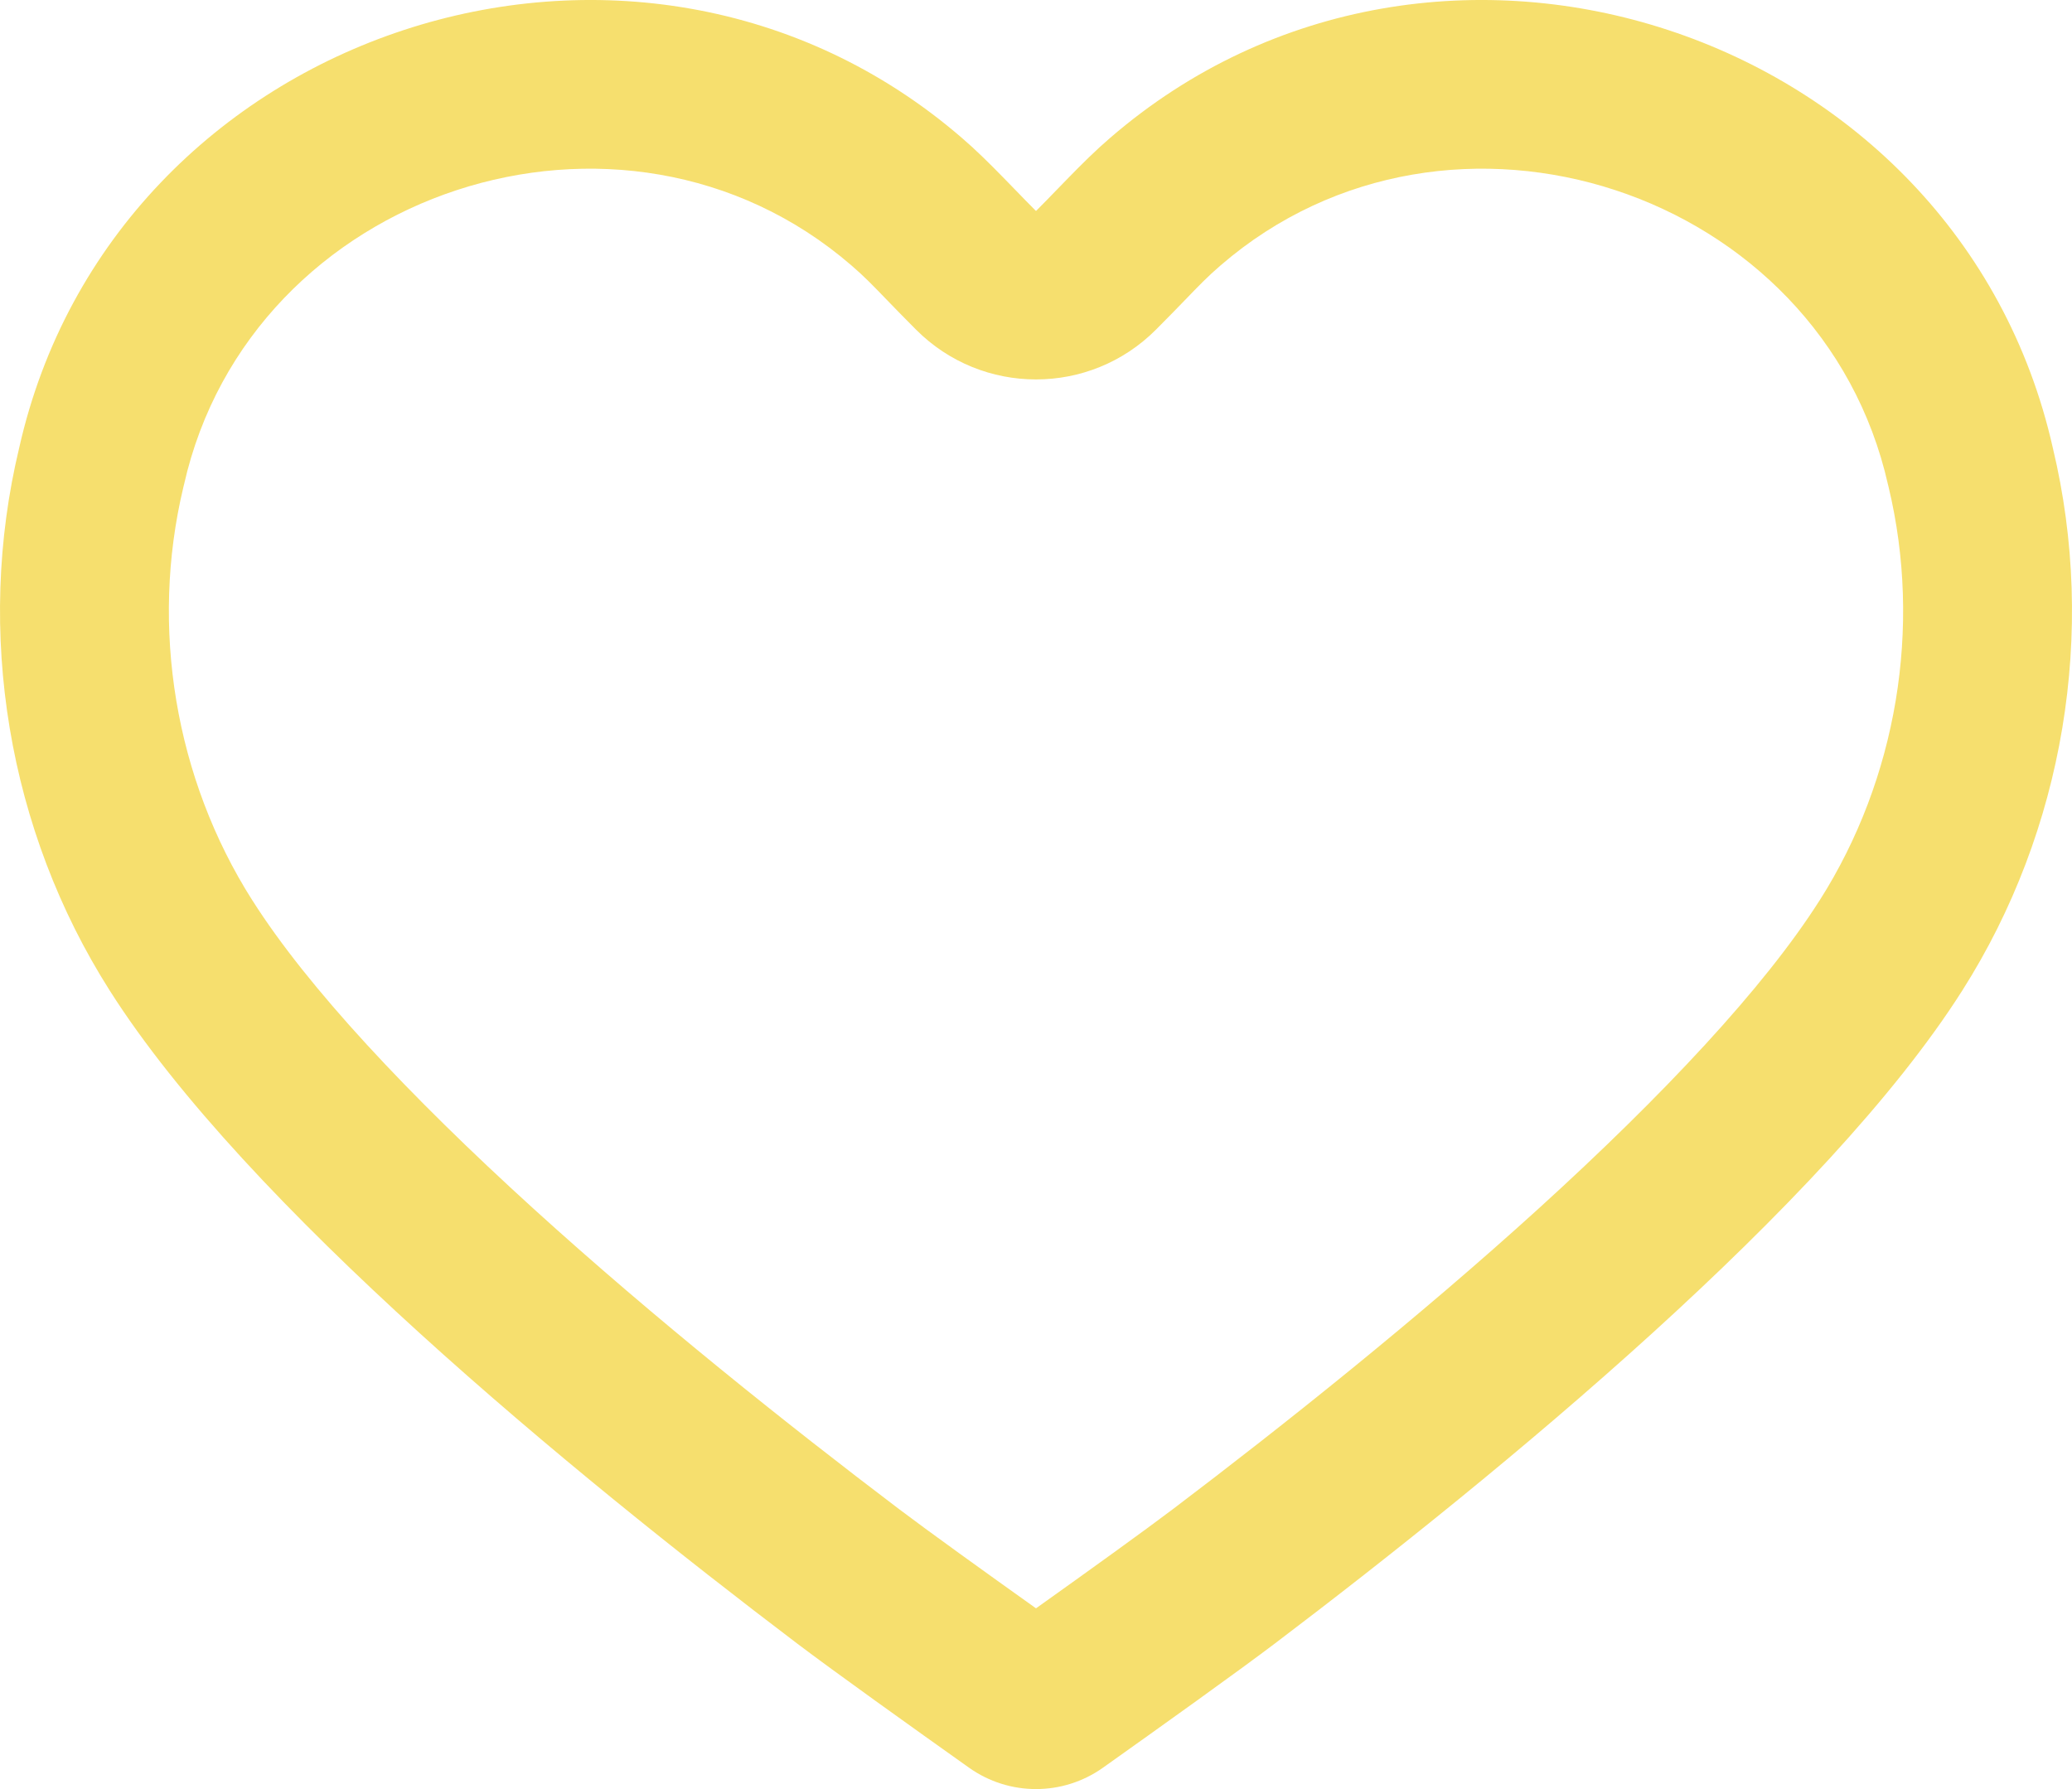 <svg width="44" height="38" viewBox="0 0 44 38" fill="none" xmlns="http://www.w3.org/2000/svg">
<path fill-rule="evenodd" clip-rule="evenodd" d="M24.91 32.052C27.26 30.271 30.096 28.012 32.678 25.666C35.311 23.272 37.467 20.976 38.642 19.121L38.644 19.119C40.282 16.539 40.818 13.321 40.106 10.348L40.1 10.323L40.094 10.299C38.684 4.027 30.787 1.432 25.92 5.637L25.911 5.645C25.65 5.869 25.456 6.07 25.162 6.375C24.998 6.544 24.803 6.746 24.548 7.001C23.143 8.412 20.857 8.412 19.452 7.001C19.197 6.746 19.002 6.544 18.838 6.375C18.544 6.07 18.35 5.869 18.089 5.645L18.08 5.637C13.213 1.432 5.316 4.027 3.906 10.299L3.9 10.323L3.894 10.348C3.182 13.321 3.718 16.539 5.356 19.119L5.358 19.121C6.533 20.976 8.689 23.272 11.322 25.666C13.903 28.012 16.74 30.271 19.09 32.052C19.706 32.518 20.912 33.386 22 34.161C23.088 33.386 24.294 32.518 24.91 32.052ZM27.078 34.904C31.872 31.271 38.789 25.584 41.672 21.036C43.829 17.638 44.531 13.428 43.593 9.514C41.588 0.598 30.488 -3.045 23.573 2.93C23.498 2.995 23.424 3.061 23.35 3.128C23.046 3.407 22.756 3.707 22.46 4.012C22.455 4.017 22.45 4.022 22.445 4.027C22.445 4.027 22.445 4.027 22.445 4.027C22.301 4.176 22.156 4.326 22.006 4.476C22.003 4.479 21.997 4.479 21.994 4.476C21.844 4.326 21.699 4.176 21.555 4.027C21.55 4.022 21.545 4.017 21.54 4.012C21.244 3.707 20.954 3.408 20.65 3.128C20.576 3.061 20.502 2.995 20.427 2.93C13.512 -3.045 2.412 0.598 0.407 9.514C-0.531 13.428 0.171 17.638 2.328 21.036C5.211 25.584 12.129 31.271 16.922 34.904C17.719 35.508 19.373 36.69 20.578 37.546C21.43 38.151 22.57 38.151 23.422 37.546C24.627 36.69 26.281 35.508 27.078 34.904Z" fill="#F6DF6E"/>
</svg>
